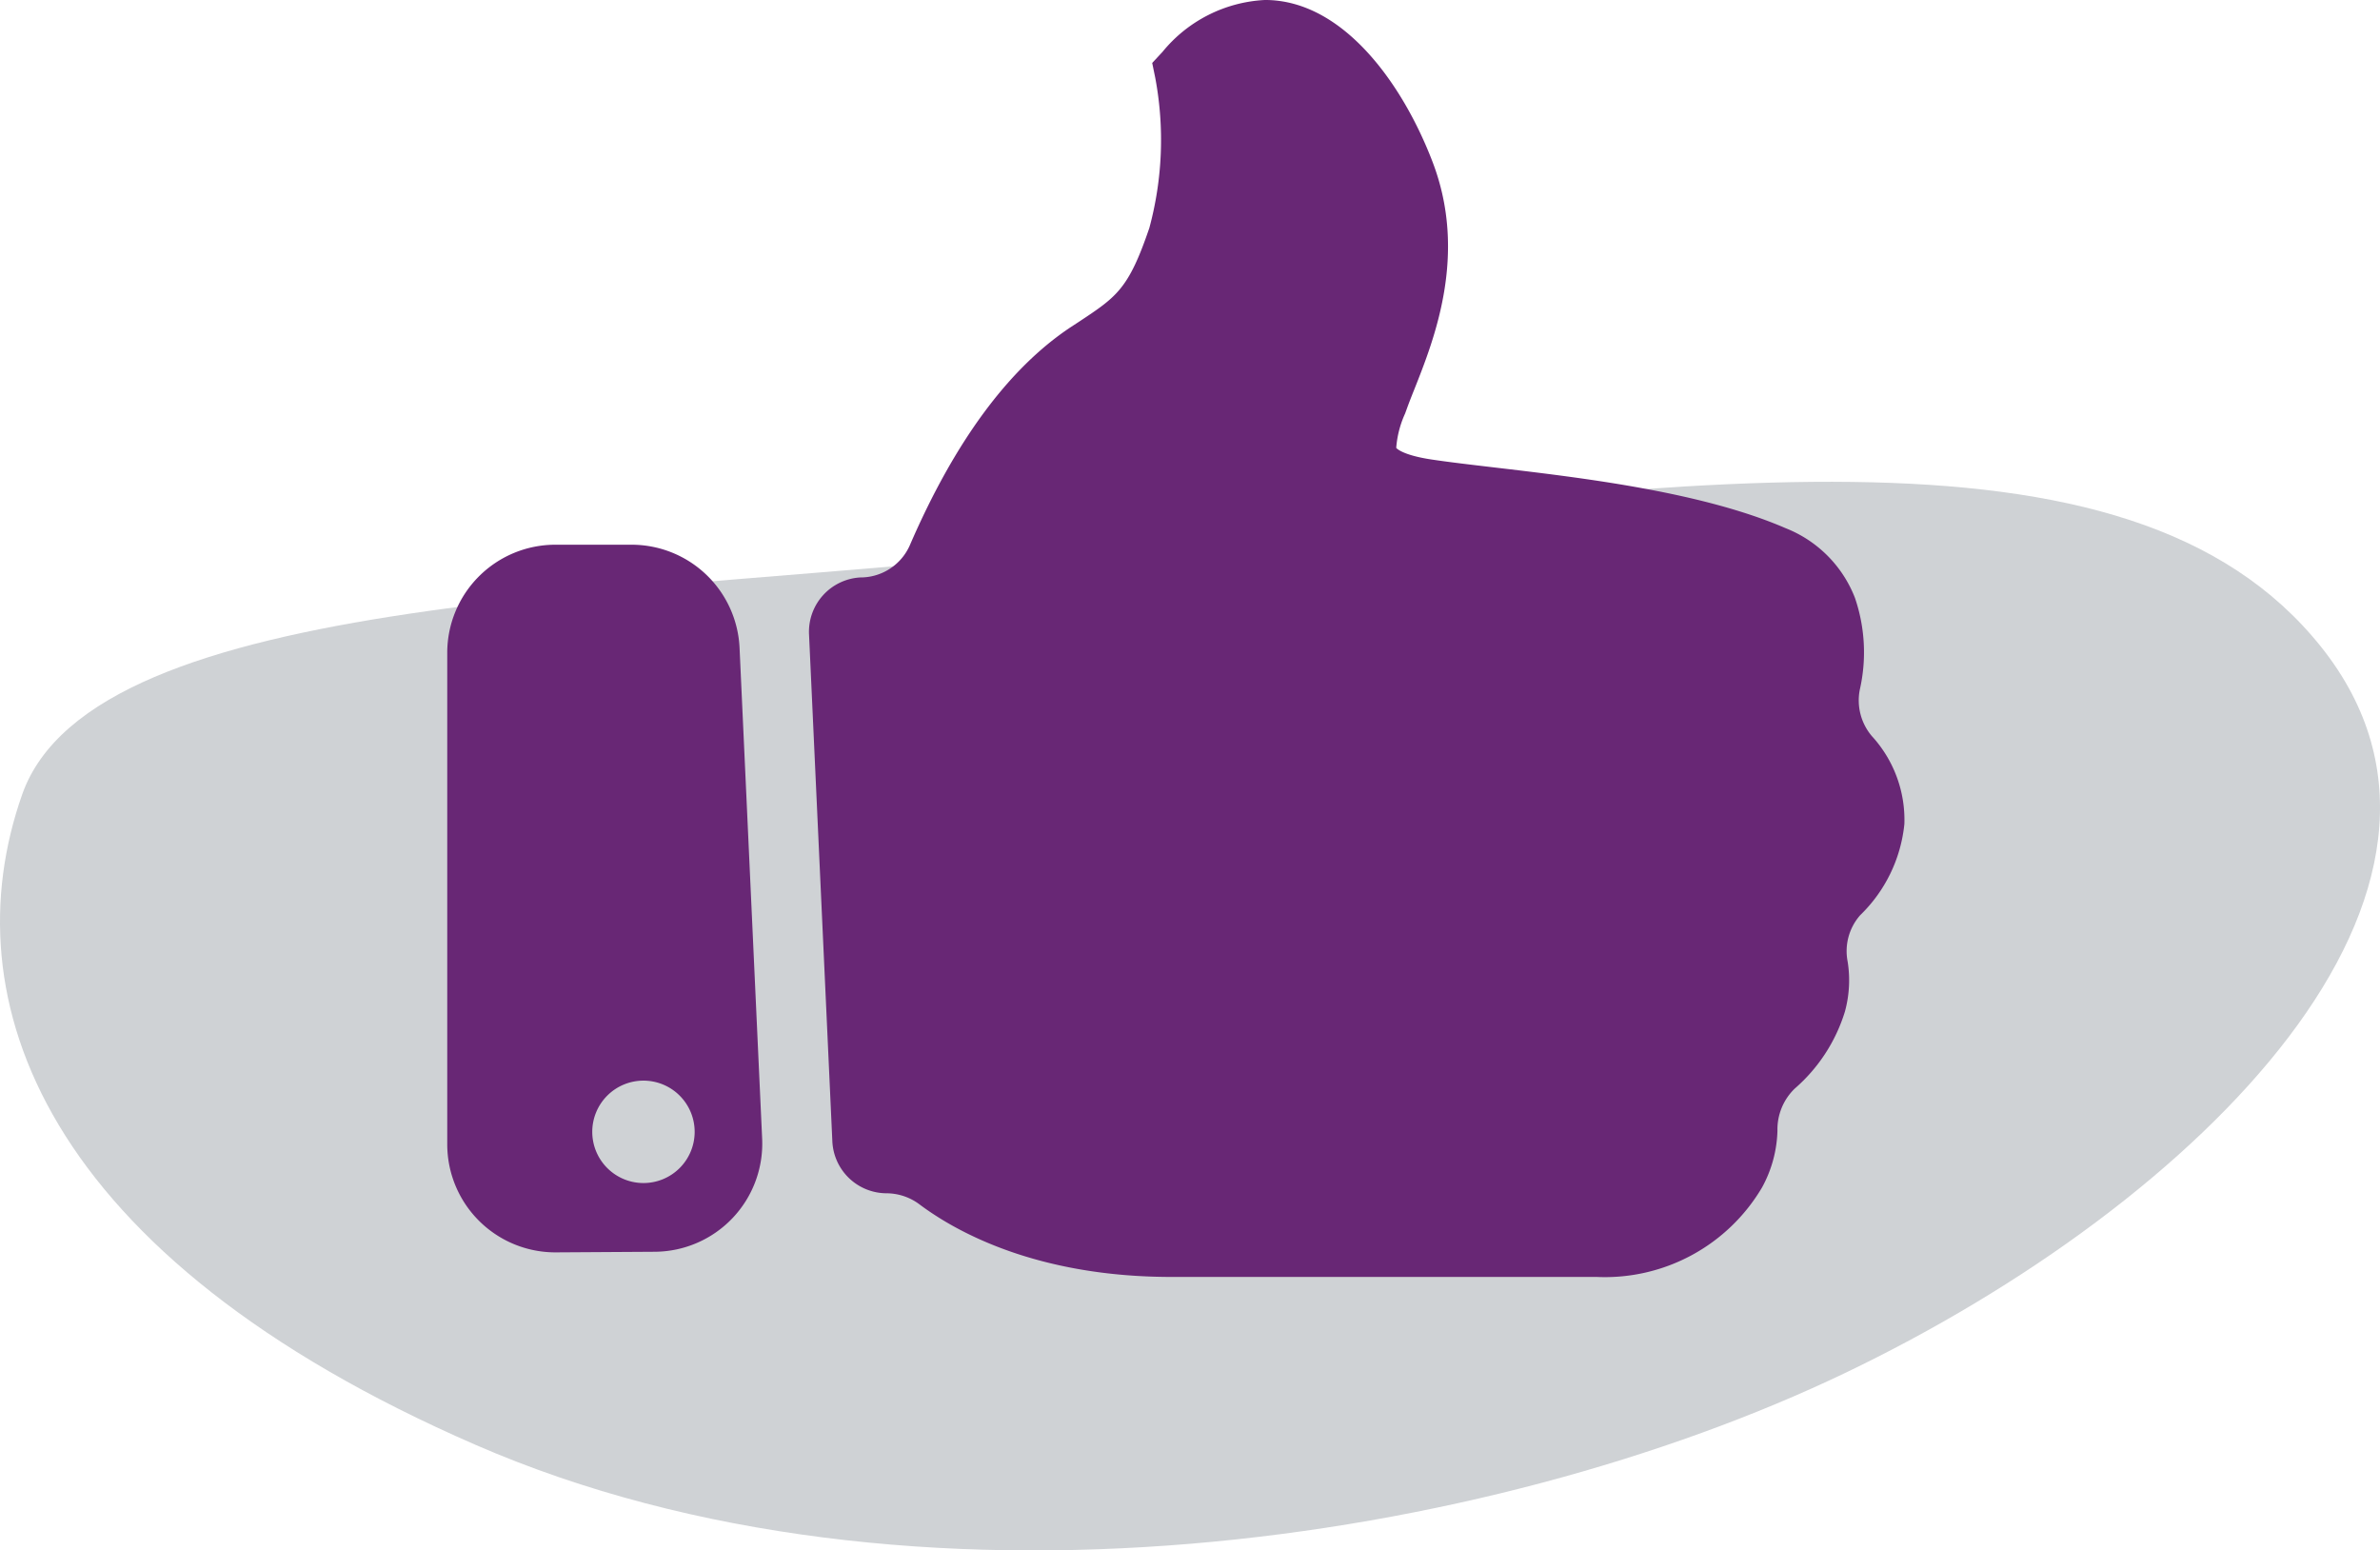 <svg xmlns="http://www.w3.org/2000/svg" viewBox="0 0 129.604 84.421"><defs><style>.cls-1{fill:#cfd2d5;}.cls-2{fill:#682775;}</style></defs><g id="_1" data-name="1"><path class="cls-1" d="M60.284,33.466c32.746-3.657,57.245-7.825,67.747,5.354s-6.589,30.27-25.946,39.536S51.224,92.565,27.543,82.269-1.08,57.97,2.833,46.851,35.931,36.186,60.284,33.466Z" transform="translate(-1.627 -3.588)"/></g><g id="THUMBS"><path class="cls-2" d="M103.558,43.667a3.006,3.006,0,0,1-.654-2.529,9.159,9.159,0,0,0-.264-4.993,6.672,6.672,0,0,0-3.769-3.794C94.3,30.368,87.76,29.6,82.986,29.039c-1.315-.155-2.45-.288-3.379-.427-1.655-.246-1.946-.634-1.948-.637a5.493,5.493,0,0,1,.484-1.872l.116-.319c.1-.275.226-.6.375-.969,1.095-2.756,2.928-7.37,1.008-12.4-1.629-4.268-4.884-8.828-9.131-8.828a7.7,7.7,0,0,0-5.582,2.829l-.558.6.164.8A18.327,18.327,0,0,1,64.215,16c-1.132,3.323-1.762,3.74-3.848,5.118l-.459.3c-3.364,2.244-6.3,6.227-8.736,11.86A2.935,2.935,0,0,1,48.6,35.028l-.08,0a2.963,2.963,0,0,0-2.837,3.1l1.27,27.608a2.964,2.964,0,0,0,2.96,2.827h0a3.012,3.012,0,0,1,1.8.615c2.008,1.5,6.4,3.94,13.719,3.94H88.577a9.937,9.937,0,0,0,9-4.868,6.781,6.781,0,0,0,.842-3.094,3.093,3.093,0,0,1,.937-2.29,9.075,9.075,0,0,0,2.735-4.191,6.453,6.453,0,0,0,.152-2.719,2.962,2.962,0,0,1,.679-2.533,8.029,8.029,0,0,0,2.409-4.97A6.749,6.749,0,0,0,103.558,43.667Z" transform="translate(-1.627 -3.588)"/><path class="cls-2" d="M25.982,65.892V39.136a5.888,5.888,0,0,1,5.888-5.888h4.146A5.887,5.887,0,0,1,41.9,38.865l1.23,26.723a5.888,5.888,0,0,1-5.846,6.159l-5.376.033A5.888,5.888,0,0,1,25.982,65.892Zm10.685-3.463a2.788,2.788,0,1,0,2.788,2.788A2.788,2.788,0,0,0,36.667,62.429Z" transform="translate(-1.627 -3.588)"/></g></svg>